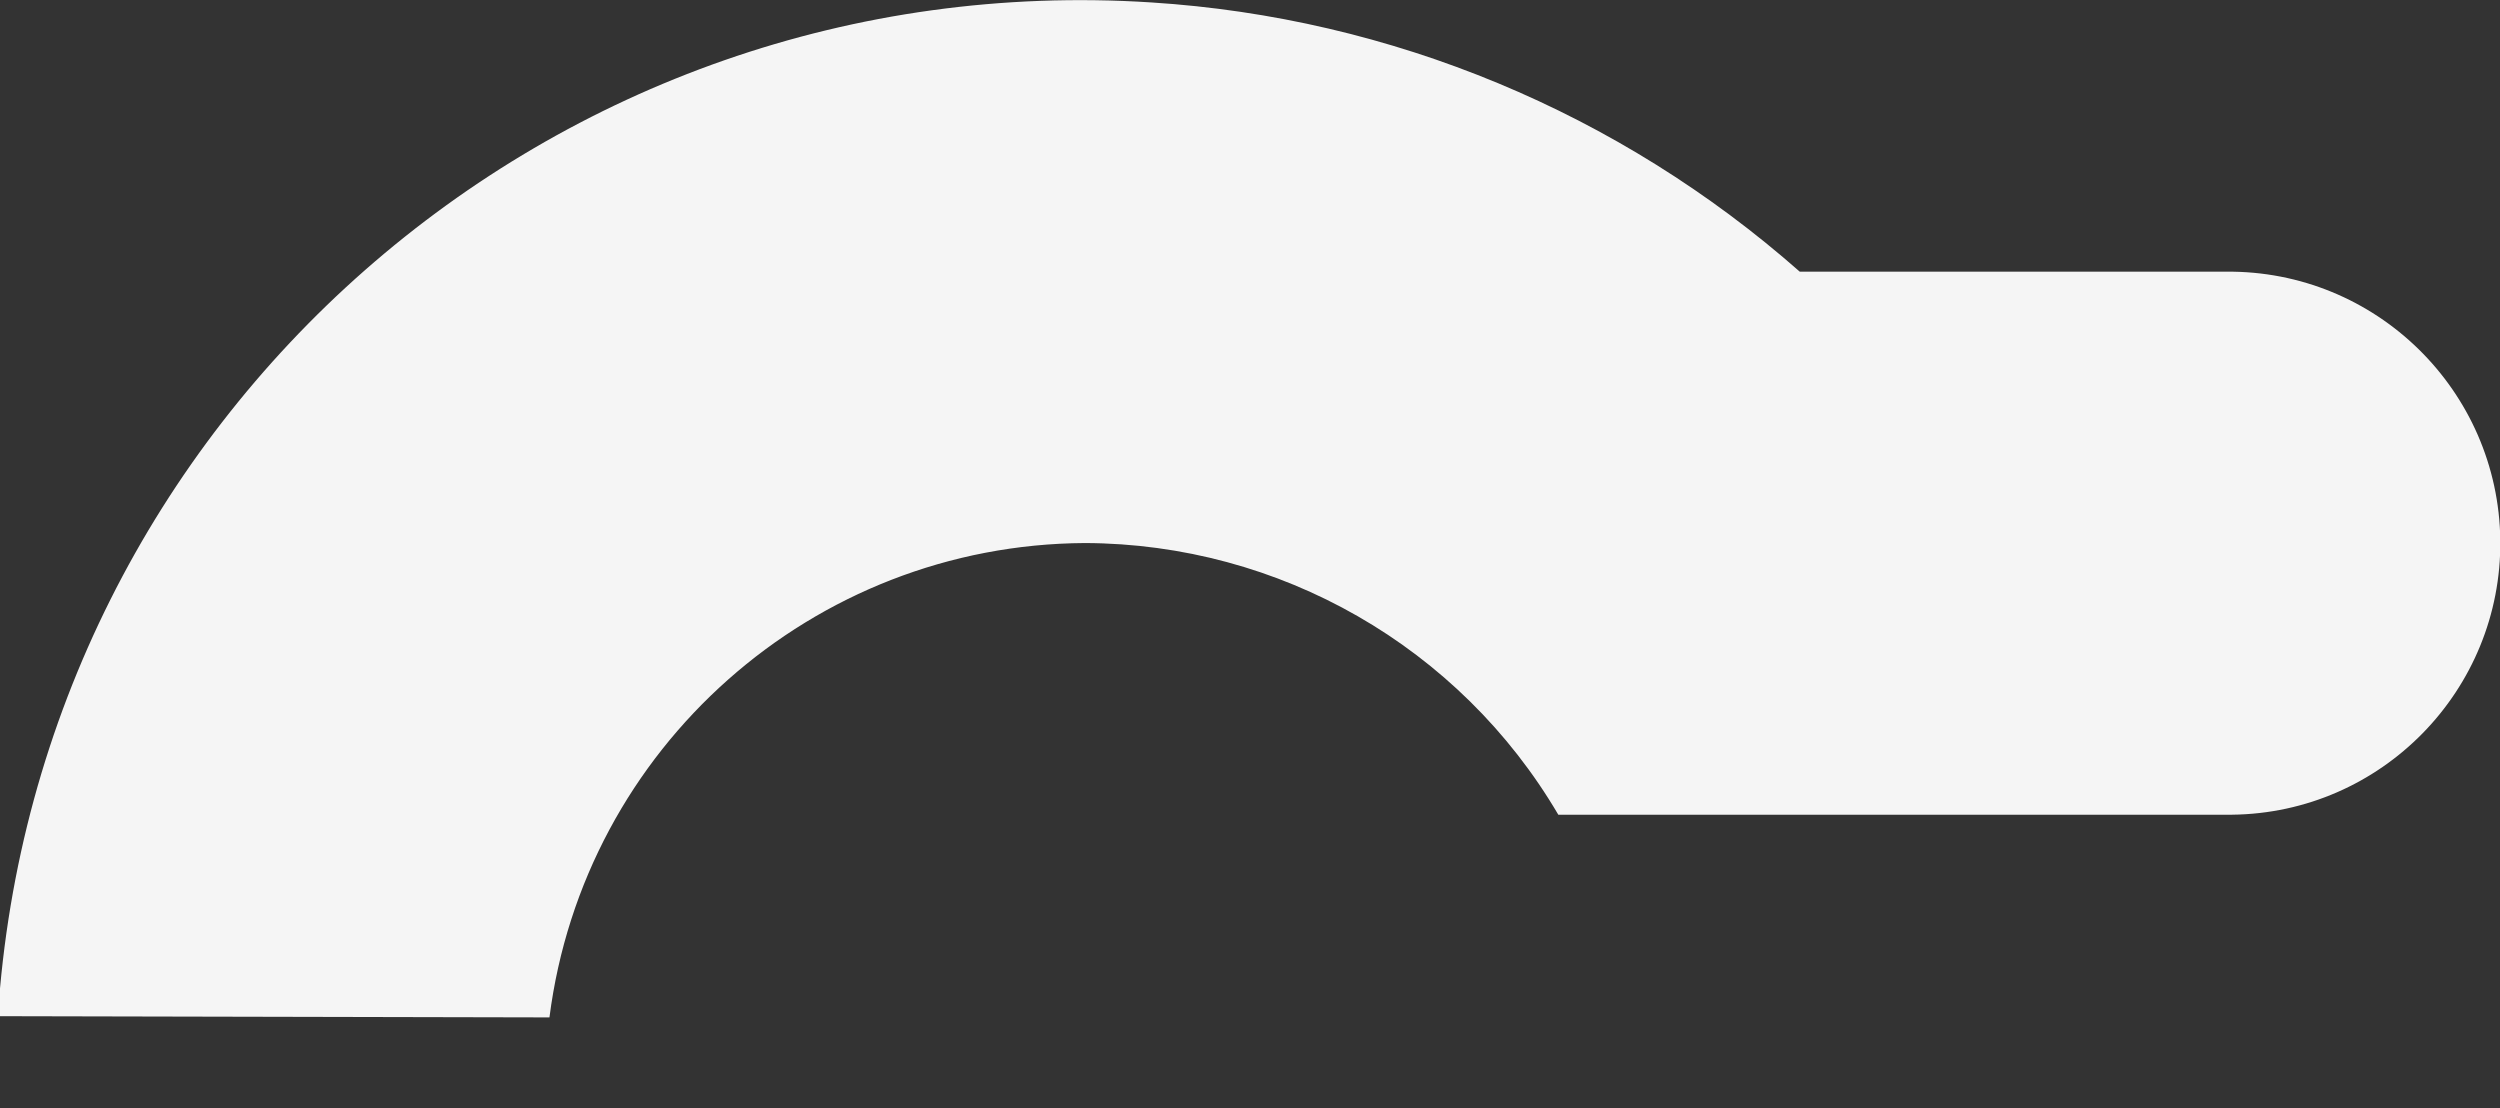 <?xml version="1.0" encoding="utf-8"?>
<!-- Generator: Adobe Illustrator 24.3.0, SVG Export Plug-In . SVG Version: 6.00 Build 0)  -->
<svg version="1.1" id="Layer_1" xmlns="http://www.w3.org/2000/svg" xmlns:xlink="http://www.w3.org/1999/xlink" x="0px" y="0px"
	 viewBox="0 0 819 363" style="enable-background:new 0 0 819 363;" xml:space="preserve">
<rect x="0" y="0" width="819" height="363" fill="#333333" stroke="none"/>
<style type="text/css">
	.st0{fill-rule:evenodd;clip-rule:evenodd;fill:#F5F5F5;}
</style>
<path class="st0" d="M-0.7,332.9C12,136.8,181.2-11.9,377.2,0.8c78.6,5,153.3,36.1,212.4,88.2h139.6c49.1-0.5,89.3,38.9,89.9,88
	c0.5,49.1-38.9,89.4-88,89.9c-0.6,0-1.2,0-1.9,0H510.5c-32.3-55-91.3-88.8-155.1-89c-89.1,0.5-164.1,67-175.4,155.4L-0.7,332.9
	L-0.7,332.9z"/>
</svg>
